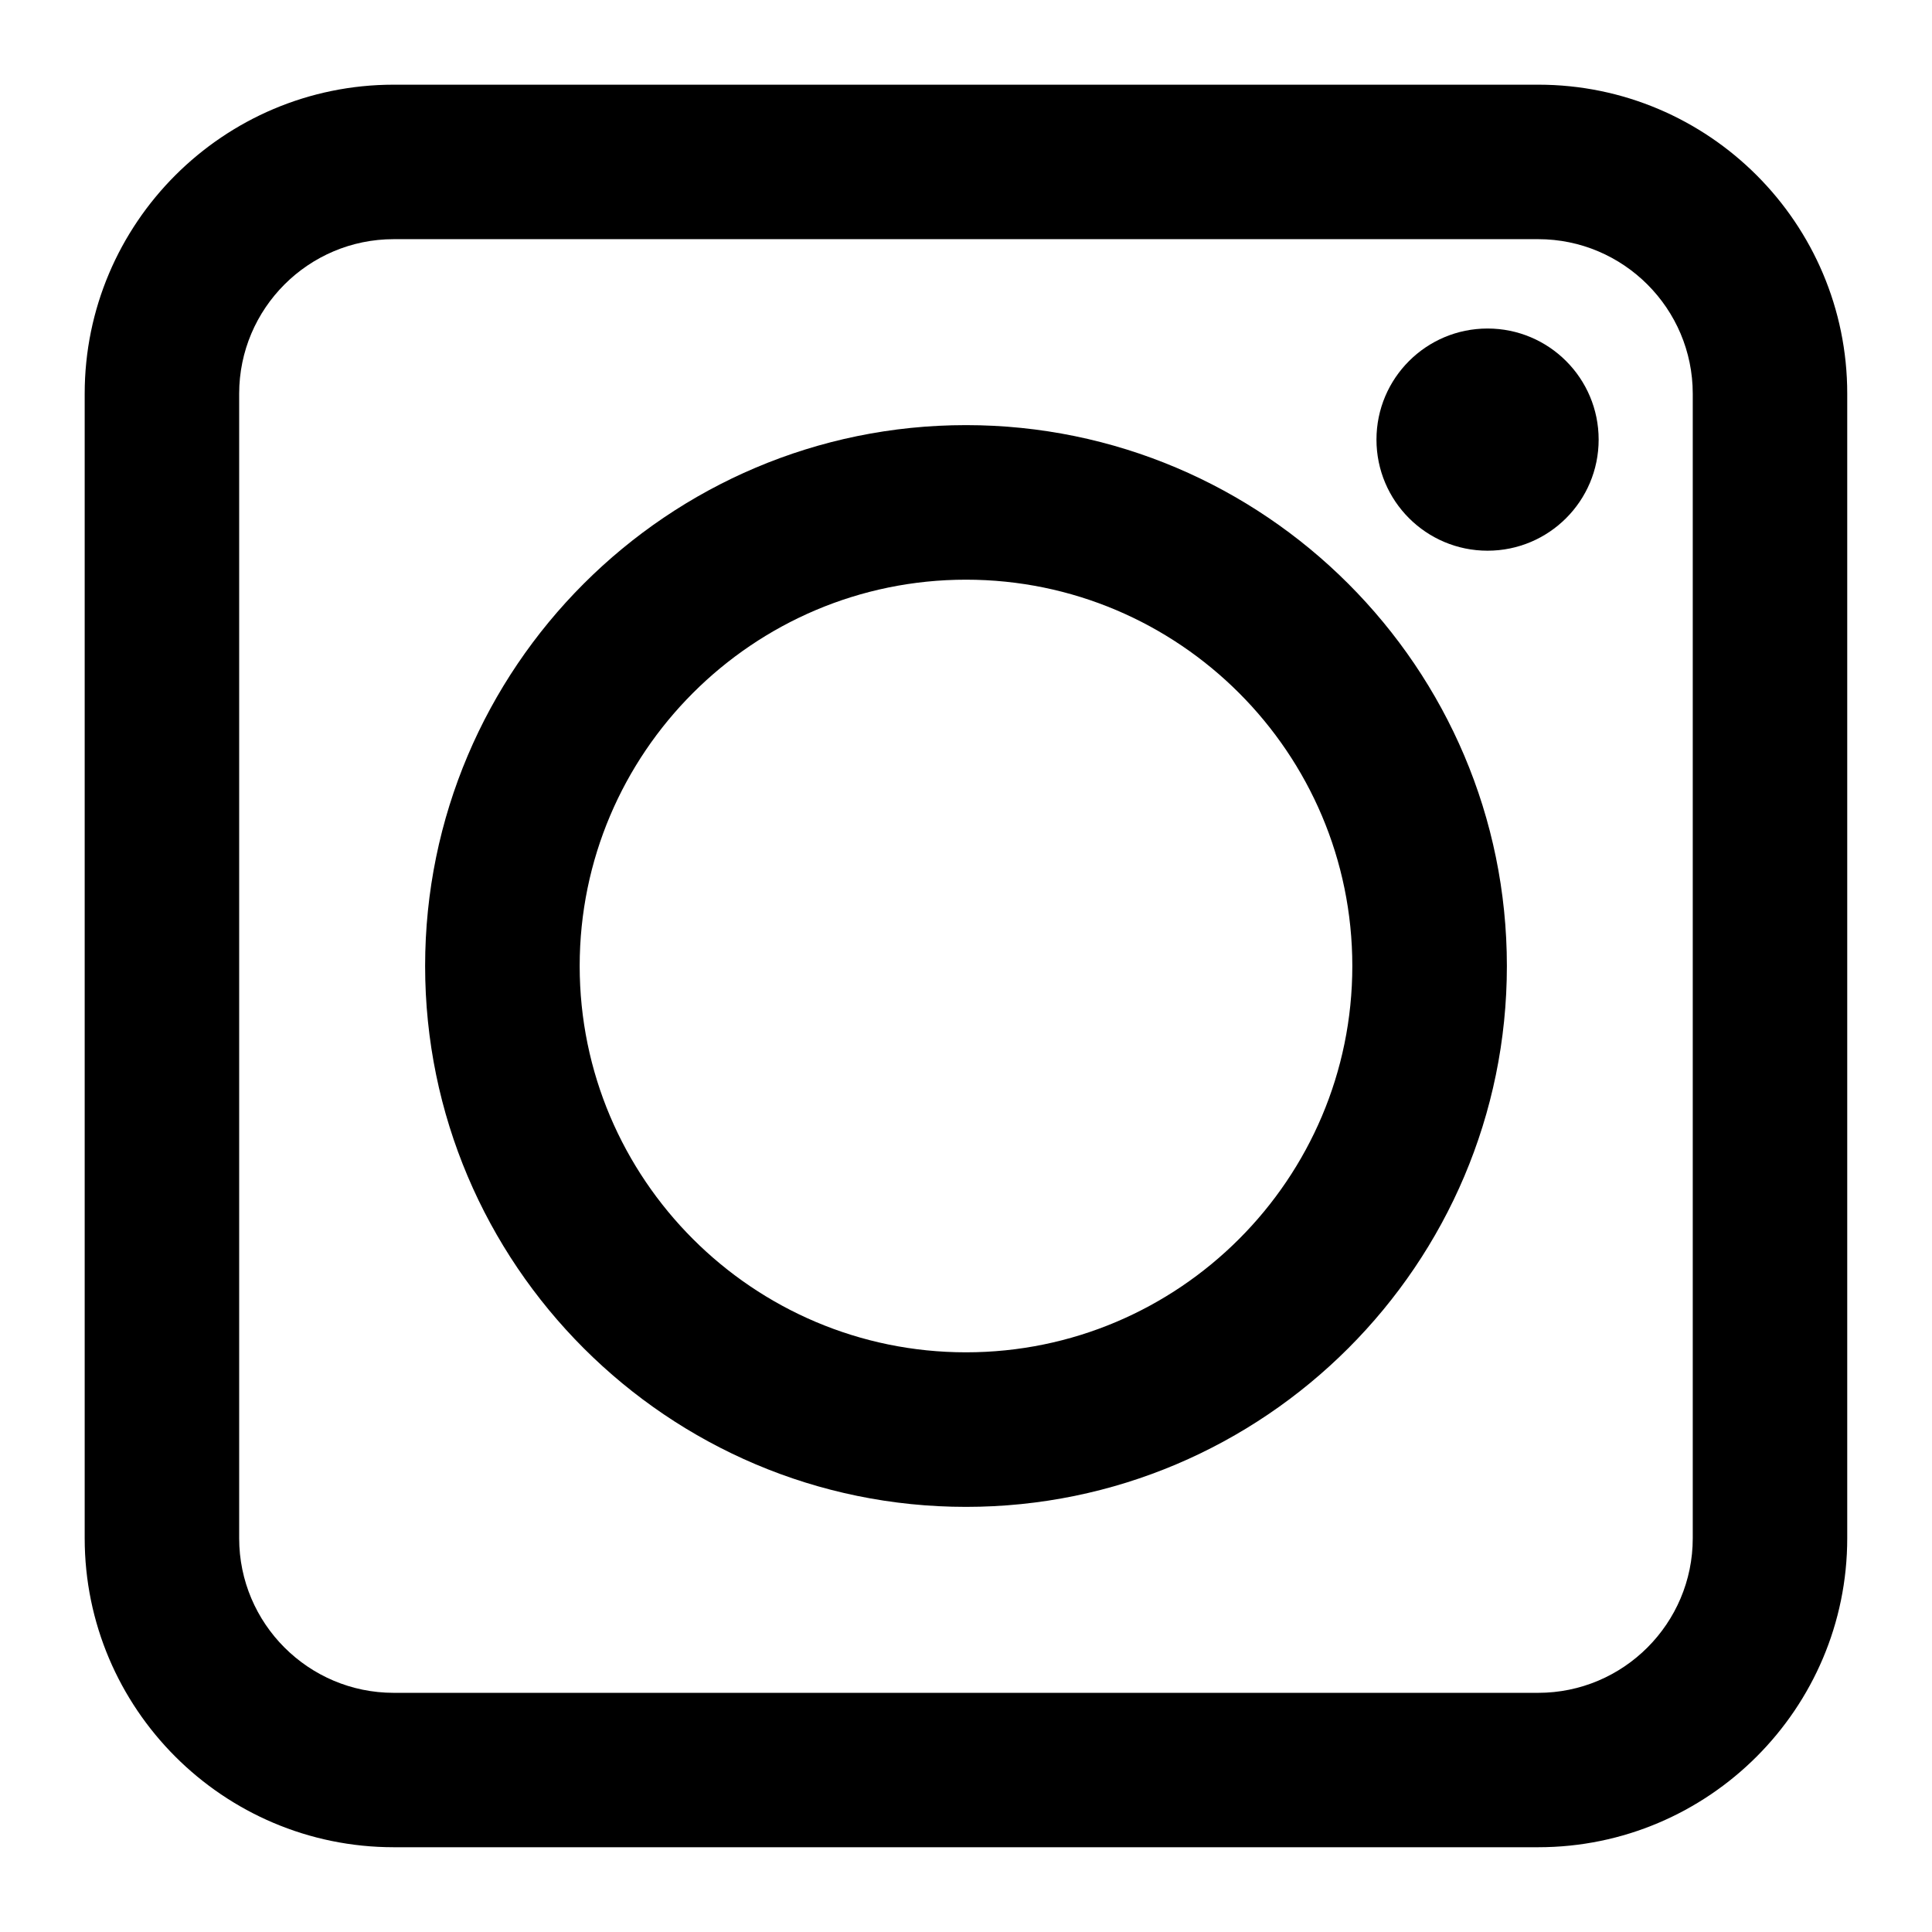 <?xml version="1.0" encoding="utf-8"?>
<!-- Generator: Adobe Illustrator 17.0.0, SVG Export Plug-In . SVG Version: 6.00 Build 0)  -->
<!DOCTYPE svg PUBLIC "-//W3C//DTD SVG 1.1//EN" "http://www.w3.org/Graphics/SVG/1.1/DTD/svg11.dtd">
<svg version="1.1" id="Слой_1" xmlns="http://www.w3.org/2000/svg" xmlns:xlink="http://www.w3.org/1999/xlink" x="0px" y="0px"
	 width="24px" height="24px" viewBox="0 0 24 24" enable-background="new 0 0 24 24" xml:space="preserve">
<g>
	<path d="M19.109,1.052H4.891c-2.117,0-3.839,1.722-3.839,3.839v14.217c0,2.117,1.722,3.839,3.839,3.839h14.217
		c2.117,0,3.839-1.722,3.839-3.839V4.891C22.948,2.774,21.226,1.052,19.109,1.052z M21.028,19.109c0,1.058-0.861,1.92-1.92,1.92
		H4.891c-1.059,0-1.92-0.861-1.92-1.92V4.891c0-1.059,0.861-1.92,1.92-1.92h14.217c1.058,0,1.92,0.861,1.92,1.92V19.109z"/>
	<path d="M12,5.281c-3.705,0-6.719,3.014-6.719,6.719c0,3.704,3.014,6.719,6.719,6.719c3.704,0,6.719-3.014,6.719-6.719
		C18.719,8.295,15.704,5.281,12,5.281z M12,16.799c-2.646,0-4.799-2.153-4.799-4.799S9.354,7.201,12,7.201S16.799,9.354,16.799,12
		S14.646,16.799,12,16.799z"/>
	<circle cx="18.479" cy="5.461" r="1.38"/>
</g>
</svg>

